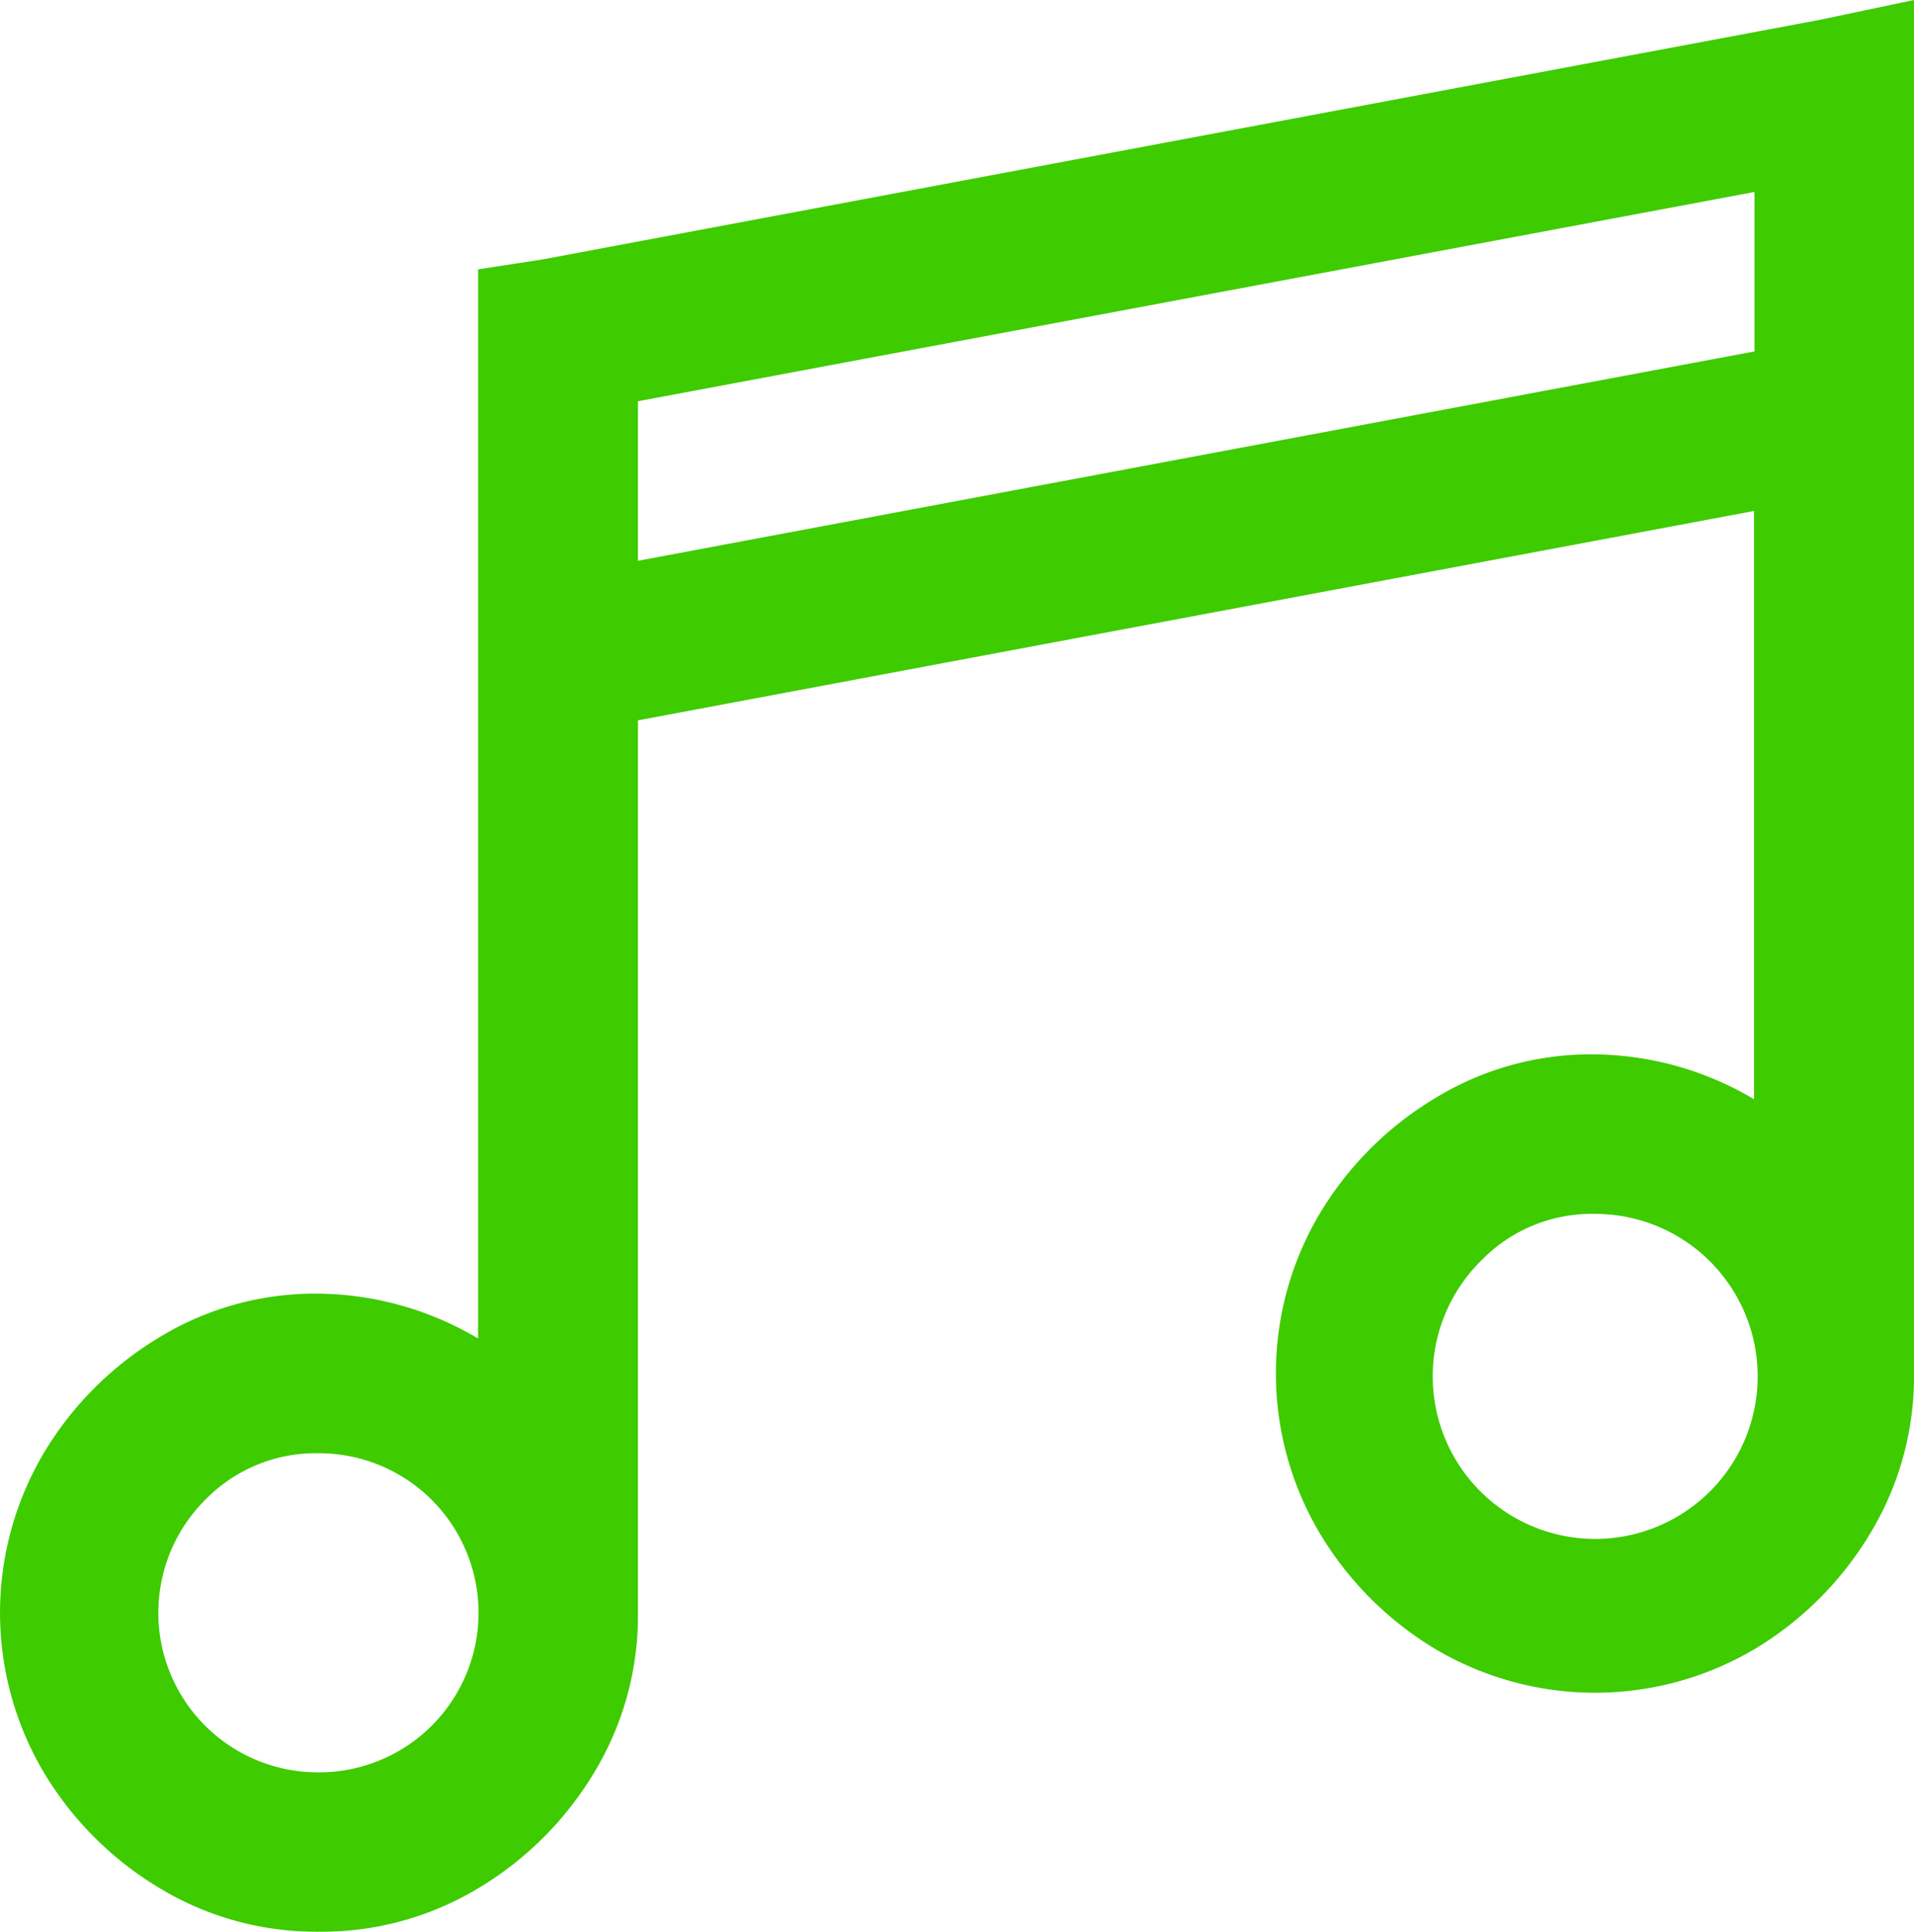 <svg xmlns="http://www.w3.org/2000/svg" xmlns:xlink="http://www.w3.org/1999/xlink" width="21.322" height="21.516" viewBox="0 0 21.322 21.516">
  <defs>
    <clipPath id="clip-path">
      <rect id="Rectangle_3593" data-name="Rectangle 3593" width="21.322" height="21.516" fill="#3ecb00"/>
    </clipPath>
  </defs>
  <g id="offer_filter-icon_entertainment" transform="translate(0 0)">
    <g id="Group_9529" data-name="Group 9529" transform="translate(0 0)" clip-path="url(#clip-path)">
      <path id="Path_3667" data-name="Path 3667" d="M21.322,15.3a3.373,3.373,0,0,1-.486,1.776,3.75,3.75,0,0,1-1.291,1.292,3.494,3.494,0,0,1-3.553,0A3.736,3.736,0,0,1,14.7,17.073a3.487,3.487,0,0,1,0-3.553,3.739,3.739,0,0,1,1.291-1.291,3.323,3.323,0,0,1,1.749-.486,3.542,3.542,0,0,1,1.8.5V5.691L7.107,8.023v9.939a3.373,3.373,0,0,1-.486,1.777,3.745,3.745,0,0,1-1.29,1.29,3.375,3.375,0,0,1-1.777.486,3.372,3.372,0,0,1-1.777-.486,3.736,3.736,0,0,1-1.29-1.29,3.488,3.488,0,0,1,0-3.554,3.742,3.742,0,0,1,1.29-1.291,3.326,3.326,0,0,1,1.749-.486,3.549,3.549,0,0,1,1.8.5V3l.721-.111L20.267.222,21.322,0ZM2.291,16.7a1.777,1.777,0,0,0,1.263,3.04,1.777,1.777,0,1,0,0-3.554,1.716,1.716,0,0,0-1.263.514M7.107,4.469V6.246L19.545,3.914V2.138Zm9.4,9.565a1.81,1.81,0,1,0,1.264-.514,1.714,1.714,0,0,0-1.264.514" transform="translate(0 0)" fill="#3ecb00"/>
    </g>
  </g>
</svg>
